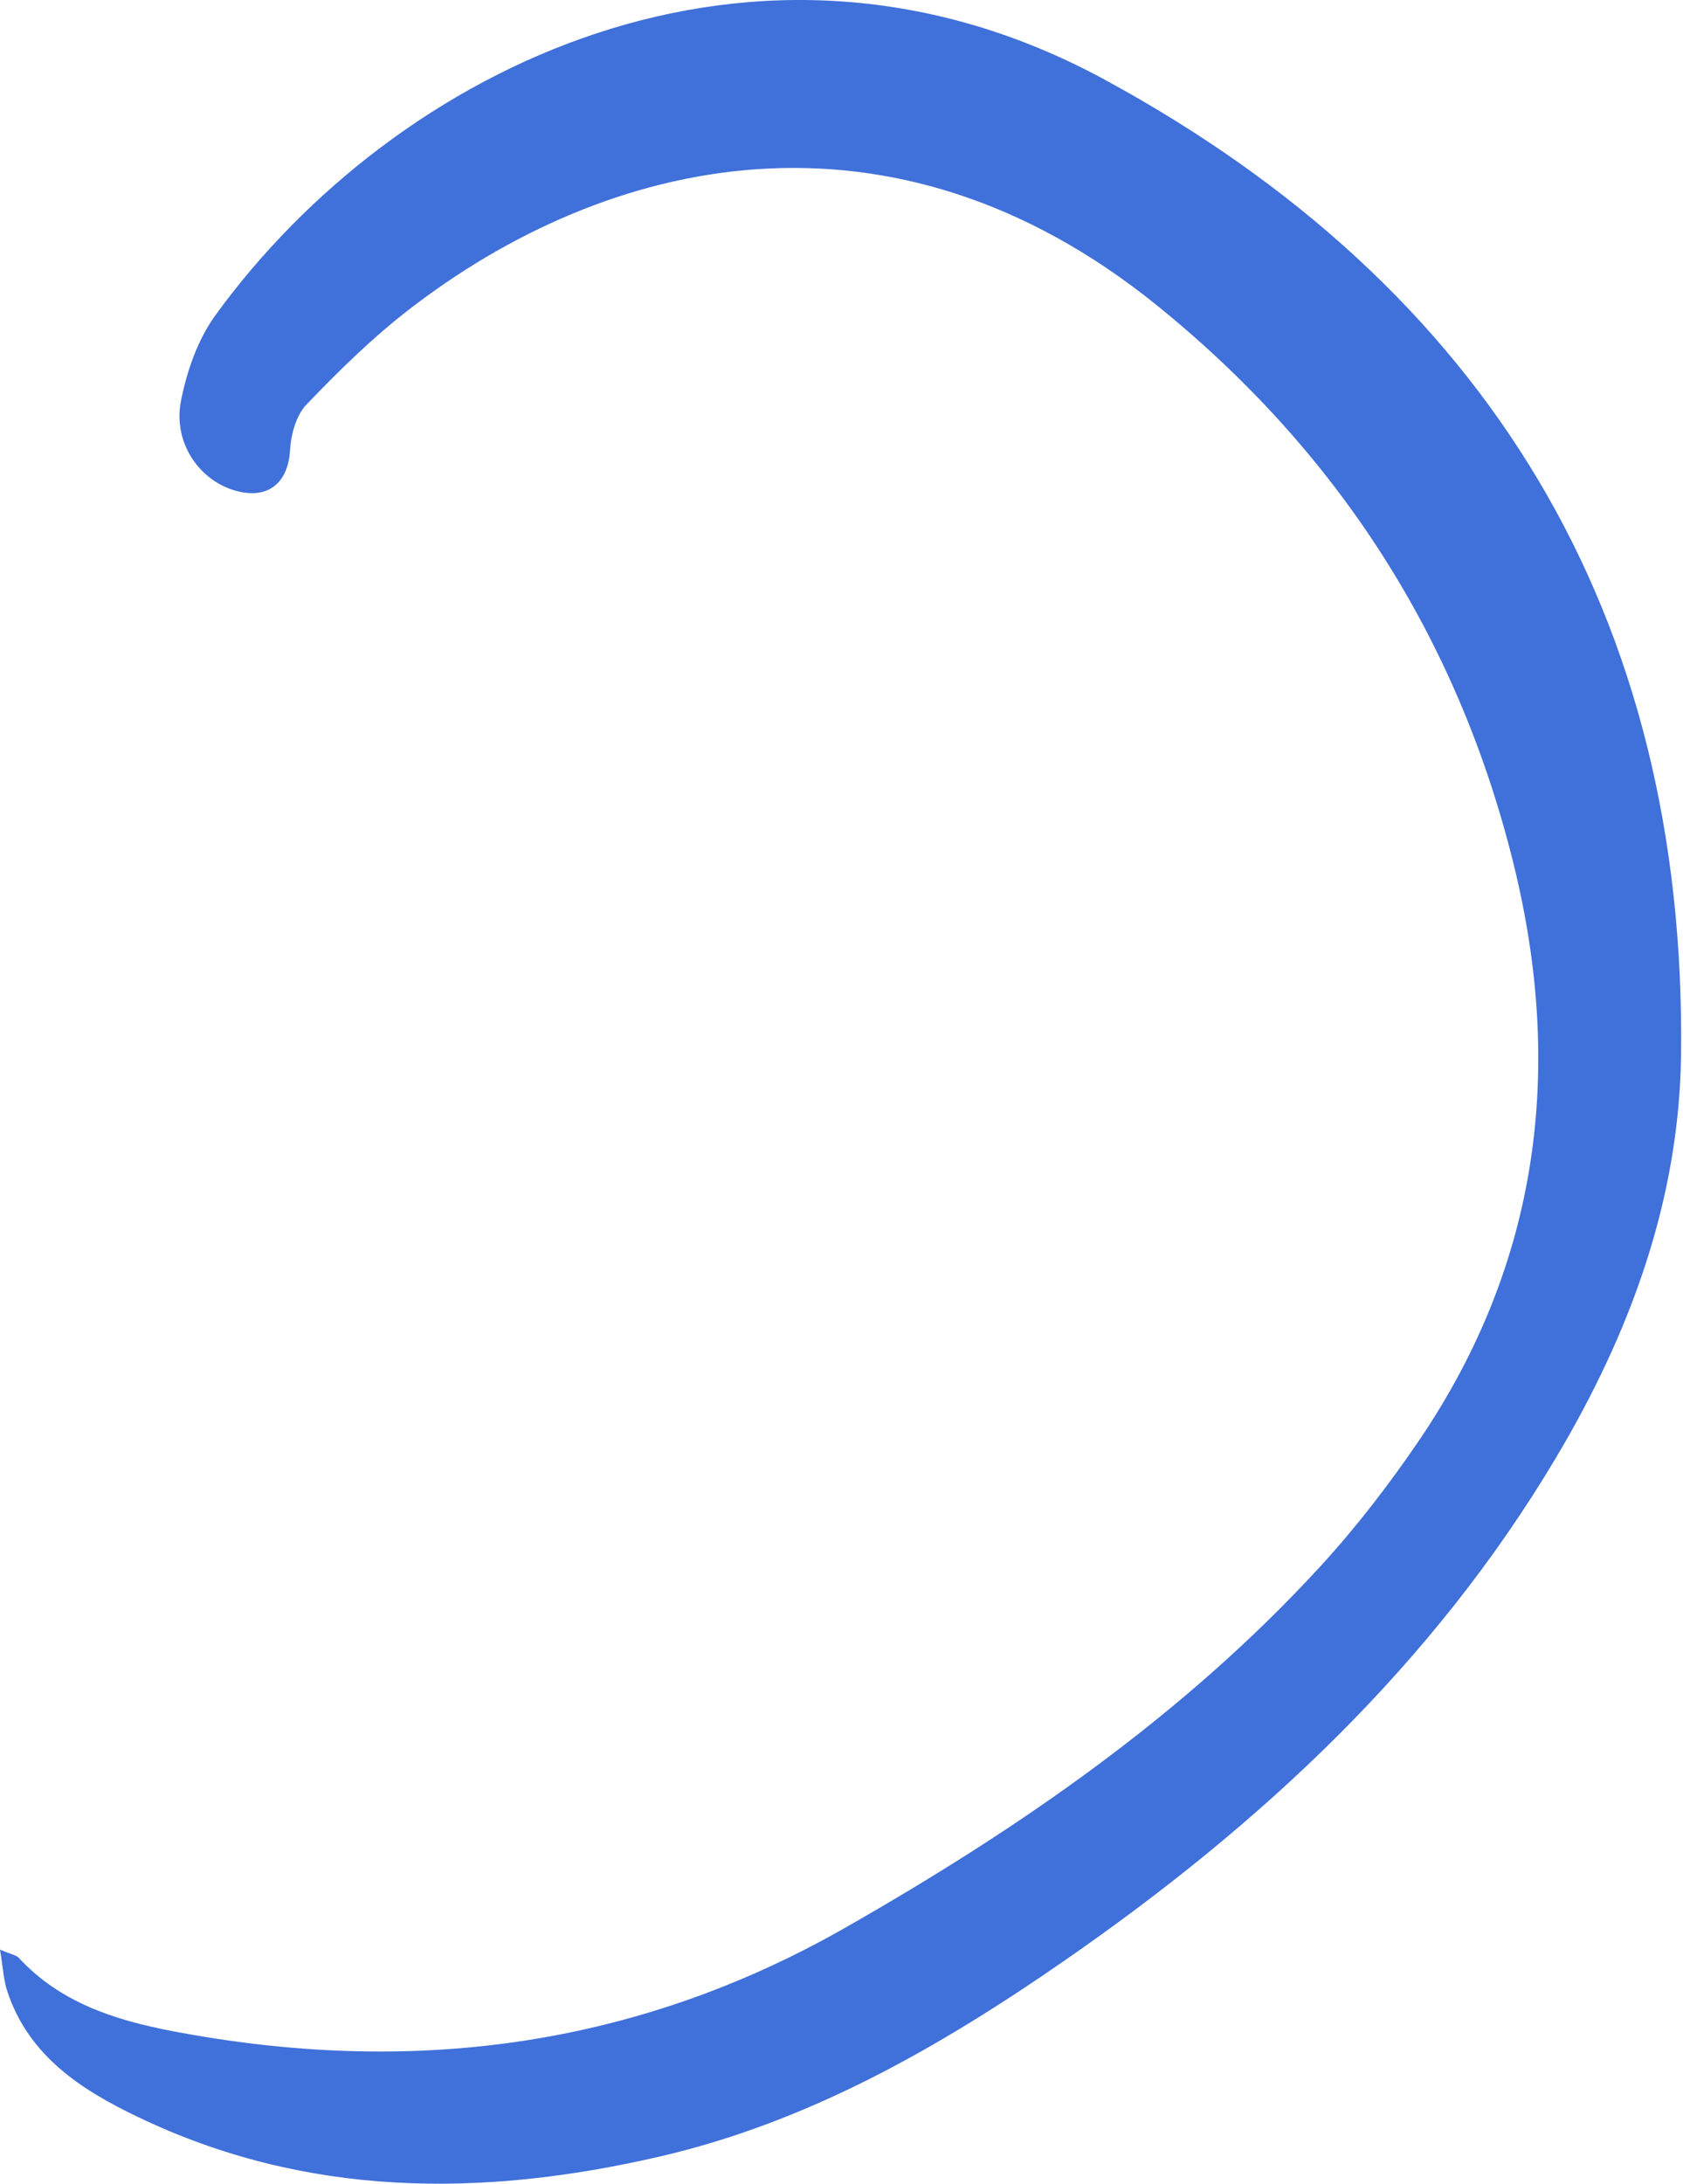 <?xml version="1.0" encoding="UTF-8"?> <svg xmlns="http://www.w3.org/2000/svg" width="327" height="424" viewBox="0 0 327 424" fill="none"> <path d="M0 378.541C2.16 379.472 3.125 379.593 3.643 380.134C11.663 388.822 22.254 392.201 33.315 394.337C79.358 403.171 123.132 397.735 164.33 374.236C198.199 354.922 230.029 333.004 256.53 304.144C263.544 296.493 269.965 288.157 275.8 279.562C299.113 245.17 303.891 207.412 294.062 167.669C283.216 123.771 259.807 87.524 224.6 59.144C173.196 17.735 118.239 30.021 79.205 60.303C72.152 65.781 65.727 72.102 59.542 78.552C57.571 80.619 56.541 84.273 56.367 87.274C56.019 93.748 52.131 97.025 45.846 95.298C38.709 93.345 33.546 85.915 35.175 77.775C36.32 72.02 38.43 65.915 41.847 61.221C76.905 12.914 146.965 -21.325 214.704 15.502C288.767 55.756 327.649 119.146 326.623 204.751C326.275 233.053 316.674 258.947 302.311 283.055C278.339 323.304 244.856 354.357 206.724 380.751C182.528 397.495 157.146 412.033 128.125 418.736C93.588 426.714 59.481 426.73 26.755 411.021C15.756 405.754 5.544 399.171 1.409 386.607C0.688 384.446 0.599 382.077 0 378.541Z" fill="#4070D9"></path> </svg> 